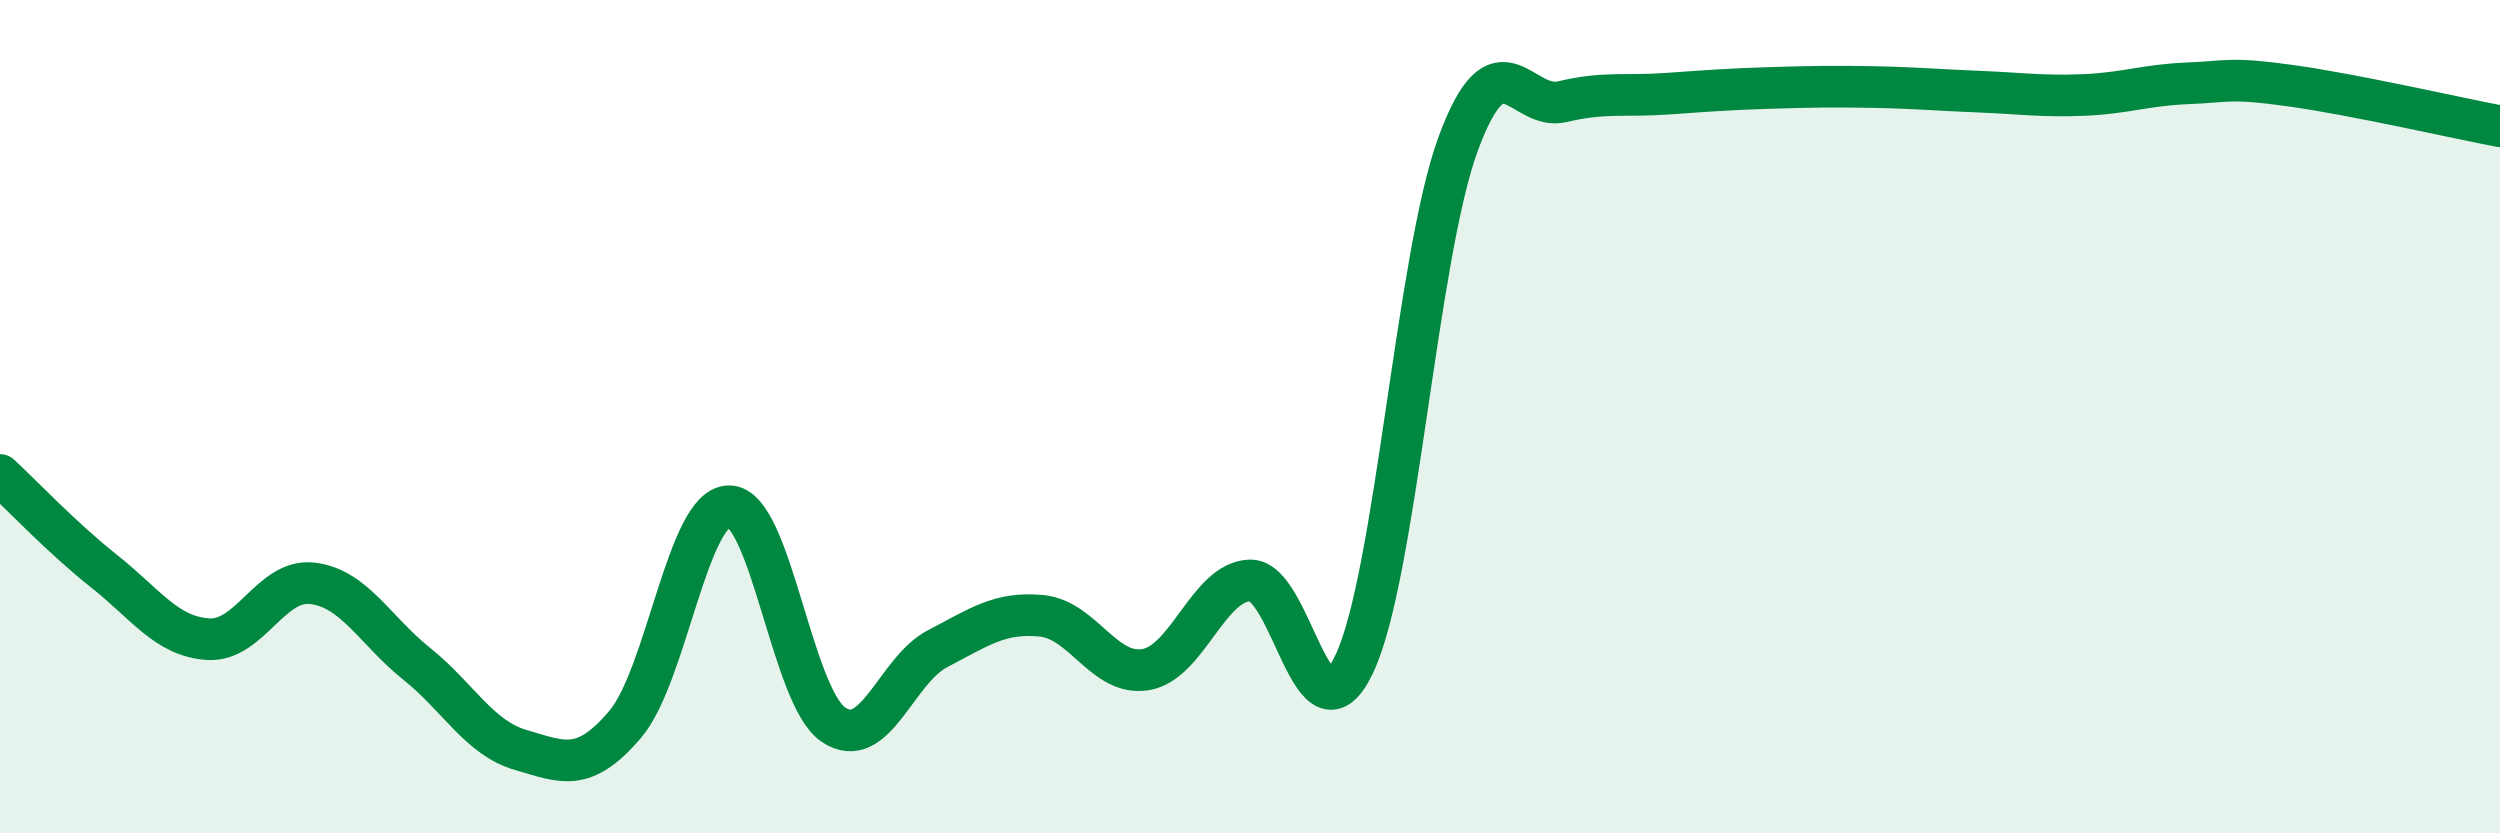 
    <svg width="60" height="20" viewBox="0 0 60 20" xmlns="http://www.w3.org/2000/svg">
      <path
        d="M 0,11.4 C 0.5,11.86 1.5,12.92 2.5,13.71 C 3.5,14.5 4,15.28 5,15.34 C 6,15.4 6.5,13.88 7.5,14 C 8.5,14.12 9,15.13 10,15.93 C 11,16.73 11.5,17.71 12.5,18 C 13.5,18.29 14,18.56 15,17.39 C 16,16.22 16.5,12.15 17.5,12.15 C 18.5,12.15 19,16.71 20,17.39 C 21,18.07 21.5,16.09 22.5,15.57 C 23.5,15.05 24,14.68 25,14.78 C 26,14.88 26.5,16.24 27.5,16.07 C 28.5,15.9 29,13.96 30,13.93 C 31,13.9 31.5,18.04 32.5,15.94 C 33.5,13.84 34,6.14 35,3.44 C 36,0.74 36.5,2.68 37.5,2.44 C 38.5,2.2 39,2.32 40,2.25 C 41,2.18 41.5,2.14 42.5,2.11 C 43.5,2.08 44,2.07 45,2.09 C 46,2.11 46.5,2.16 47.5,2.2 C 48.5,2.24 49,2.32 50,2.28 C 51,2.24 51.5,2.04 52.5,2 C 53.5,1.96 53.5,1.85 55,2.06 C 56.5,2.27 59,2.84 60,3.03L60 20L0 20Z"
        fill="#008740"
        opacity="0.1"
        stroke-linecap="round"
        stroke-linejoin="round"
      />
      <path
        d="M 0,11.4 C 0.5,11.86 1.5,12.92 2.5,13.71 C 3.5,14.5 4,15.28 5,15.34 C 6,15.4 6.5,13.88 7.5,14 C 8.5,14.12 9,15.13 10,15.93 C 11,16.73 11.5,17.71 12.5,18 C 13.5,18.29 14,18.56 15,17.39 C 16,16.22 16.5,12.15 17.5,12.15 C 18.5,12.15 19,16.71 20,17.39 C 21,18.07 21.5,16.09 22.5,15.57 C 23.5,15.05 24,14.68 25,14.78 C 26,14.88 26.5,16.24 27.5,16.07 C 28.5,15.9 29,13.96 30,13.93 C 31,13.9 31.5,18.04 32.5,15.94 C 33.5,13.84 34,6.14 35,3.44 C 36,0.74 36.5,2.68 37.5,2.44 C 38.5,2.2 39,2.32 40,2.25 C 41,2.18 41.5,2.14 42.5,2.11 C 43.5,2.08 44,2.07 45,2.09 C 46,2.11 46.5,2.16 47.5,2.2 C 48.5,2.24 49,2.32 50,2.28 C 51,2.24 51.5,2.04 52.5,2 C 53.5,1.96 53.5,1.85 55,2.06 C 56.5,2.27 59,2.84 60,3.03"
        stroke="#008740"
        stroke-width="1"
        fill="none"
        stroke-linecap="round"
        stroke-linejoin="round"
      />
    </svg>
  